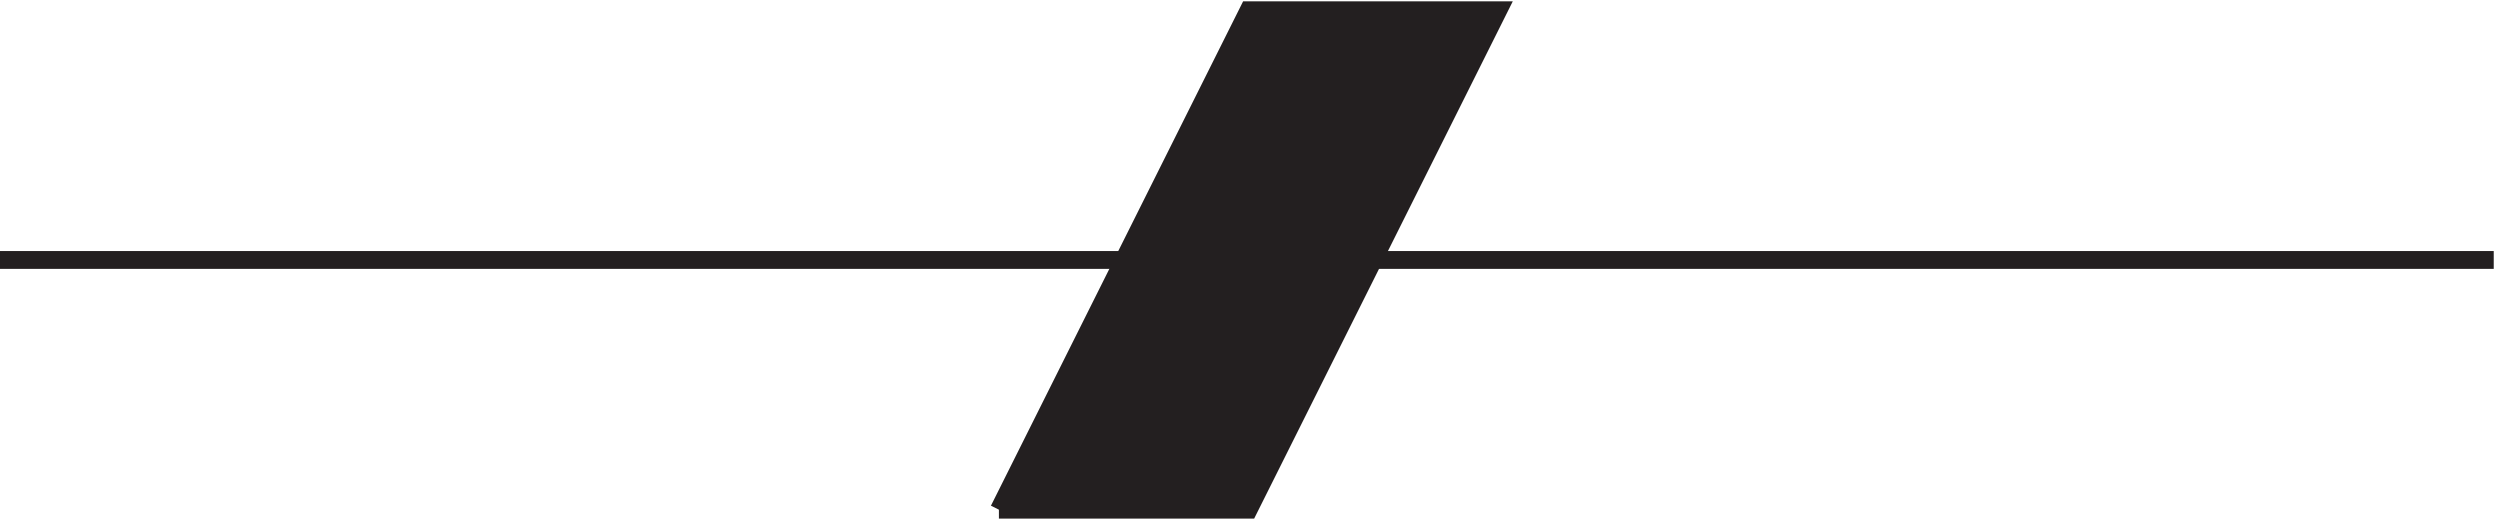 <svg xmlns="http://www.w3.org/2000/svg" xml:space="preserve" width="139.8" height="29"><path d="M3.332 108.664H1051.83" style="fill:none;stroke:#231f20;stroke-width:7.5;stroke-linecap:butt;stroke-linejoin:miter;stroke-miterlimit:10;stroke-dasharray:none;stroke-opacity:1" transform="matrix(.133 0 0 -.133 -.444 28.989)"/><path d="m423.332 3.664 105 210h105l-105-210h-105" style="fill:#231f20;fill-opacity:1;fill-rule:evenodd;stroke:none" transform="matrix(.133 0 0 -.133 -.444 28.989)"/><path d="m423.332 3.664 105 210h105l-105-210h-105" style="fill:none;stroke:#231f20;stroke-width:7.5;stroke-linecap:butt;stroke-linejoin:miter;stroke-miterlimit:10;stroke-dasharray:none;stroke-opacity:1" transform="matrix(.133 0 0 -.133 -.444 28.989)"/></svg>
